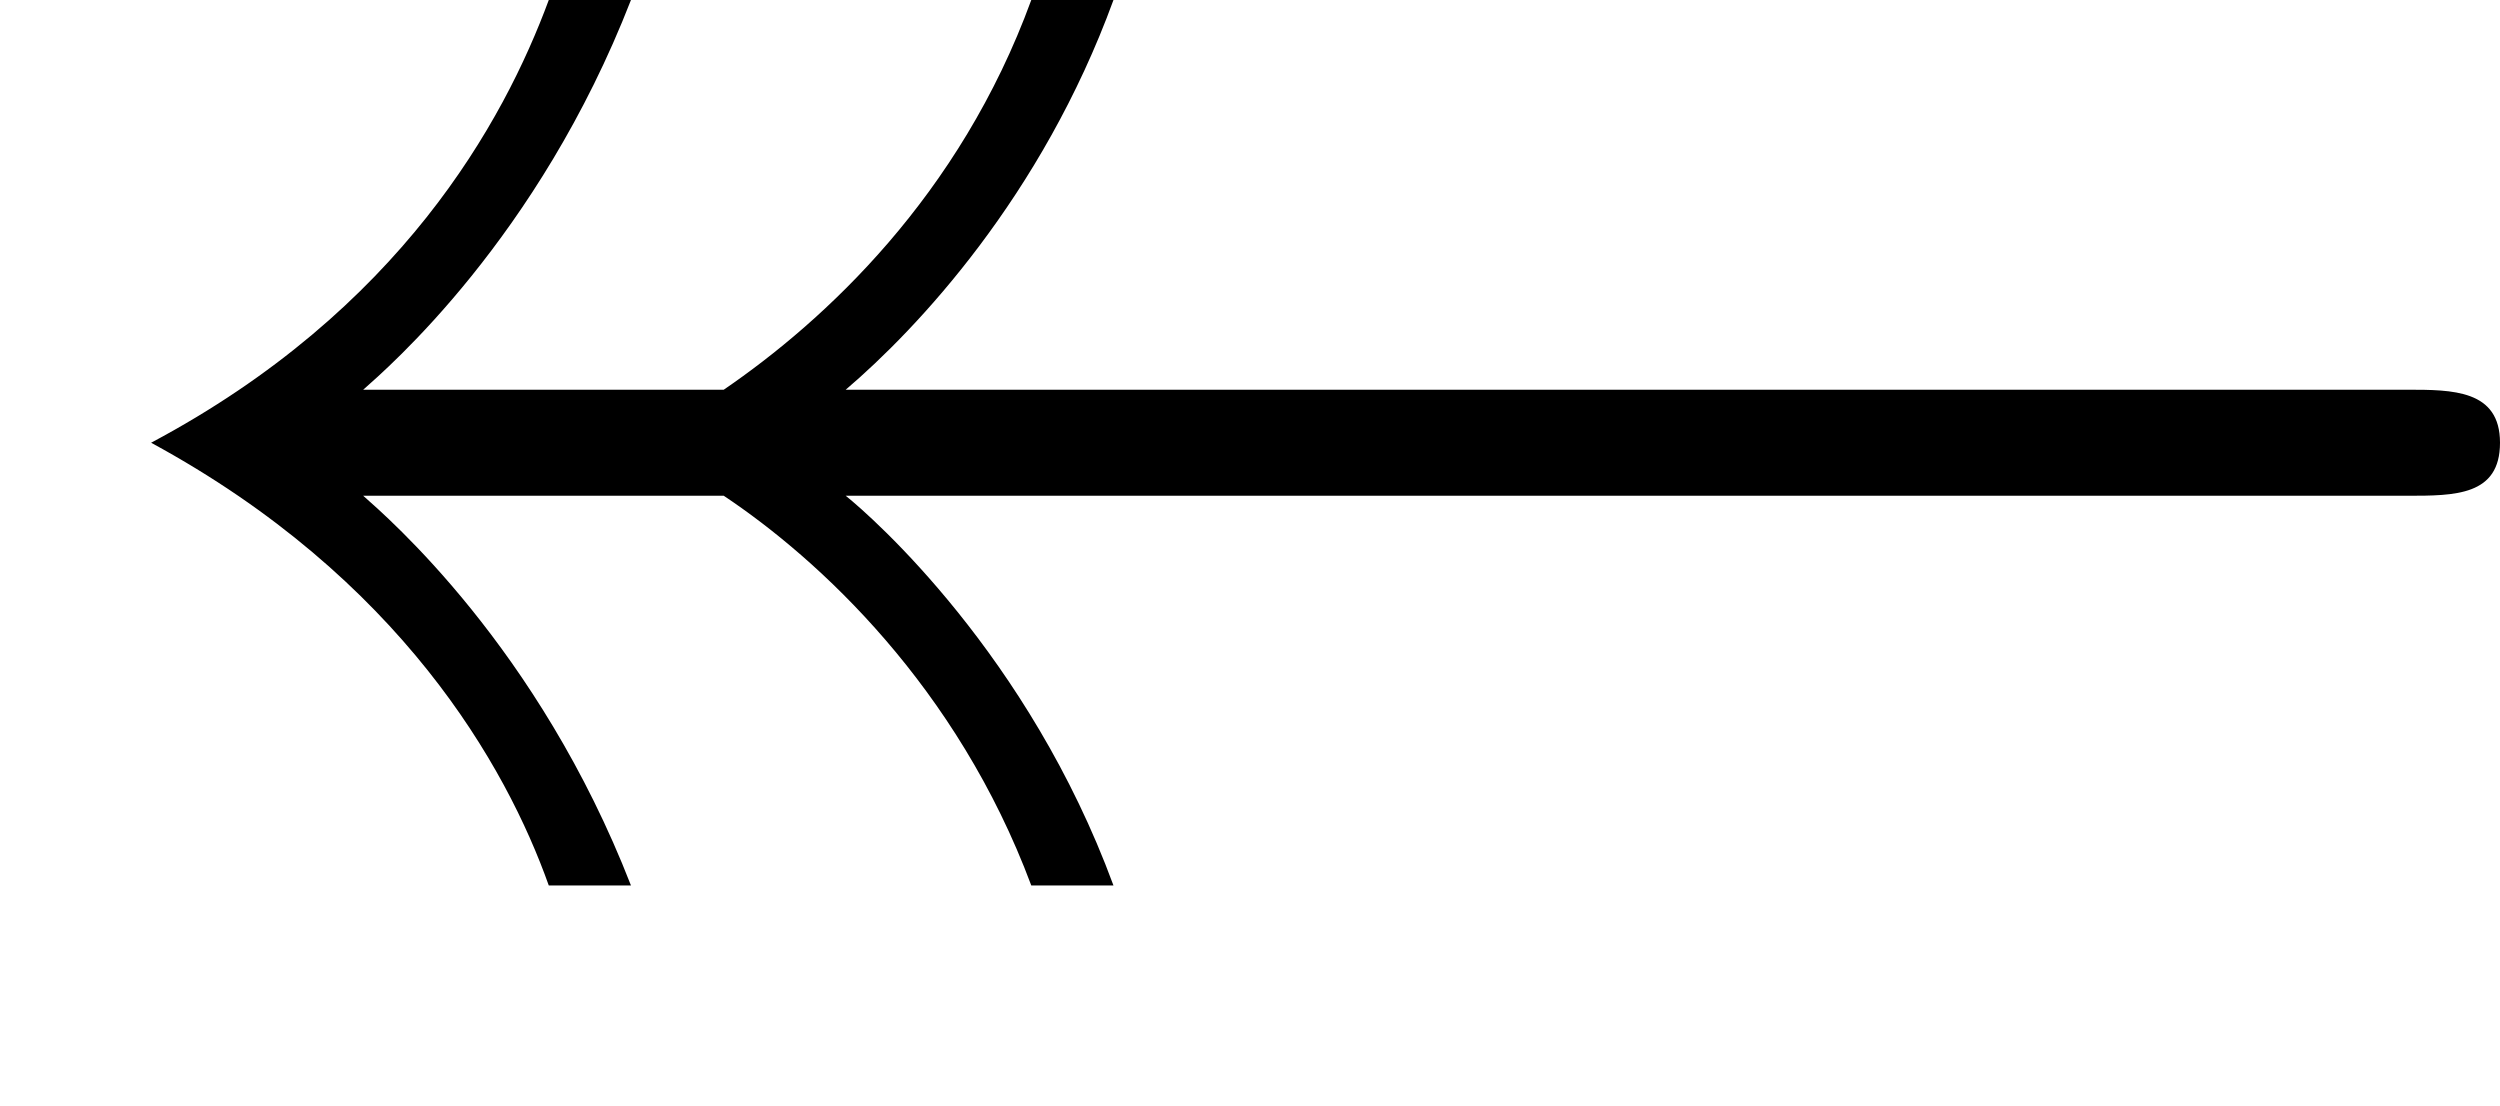 <?xml version='1.0' encoding='ISO-8859-1'?>
<!DOCTYPE svg PUBLIC "-//W3C//DTD SVG 1.1//EN" "http://www.w3.org/Graphics/SVG/1.1/DTD/svg11.dtd">
<!-- This file was generated by dvisvgm 1.0.11 (i686-pc-linux-gnu) -->
<!-- Wed Jan 28 07:56:28 2015 -->
<svg height='83.4pt' version='1.1' viewBox='4410 1712.12 188.6 83.4' width='188.6pt' xmlns='http://www.w3.org/2000/svg' xmlns:xlink='http://www.w3.org/1999/xlink'>
<defs>
<path d='M9.08 -2.3C9.26 -2.3 9.43 -2.3 9.43 -2.5S9.25 -2.7 9.08 -2.7H3.19C3.46 -2.93 3.93 -3.43 4.2 -4.17H3.89C3.62 -3.43 3.11 -2.96 2.73 -2.7H1.37C1.46 -2.78 2.03 -3.27 2.38 -4.17H2.07C1.9 -3.71 1.51 -3 0.57 -2.5C1.51 -1.99 1.91 -1.28 2.07 -0.83H2.38C2.03 -1.73 1.46 -2.22 1.37 -2.3H2.73C3.09 -2.06 3.61 -1.58 3.89 -0.83H4.2C3.88 -1.7 3.29 -2.22 3.19 -2.3H9.08Z' id='g0-17'/>
</defs>
<g id='page1' transform='matrix(20 0 0 20 0 0)'>
<use x='220.5' xlink:href='#g0-17' y='89.776'/>
</g>
</svg>
